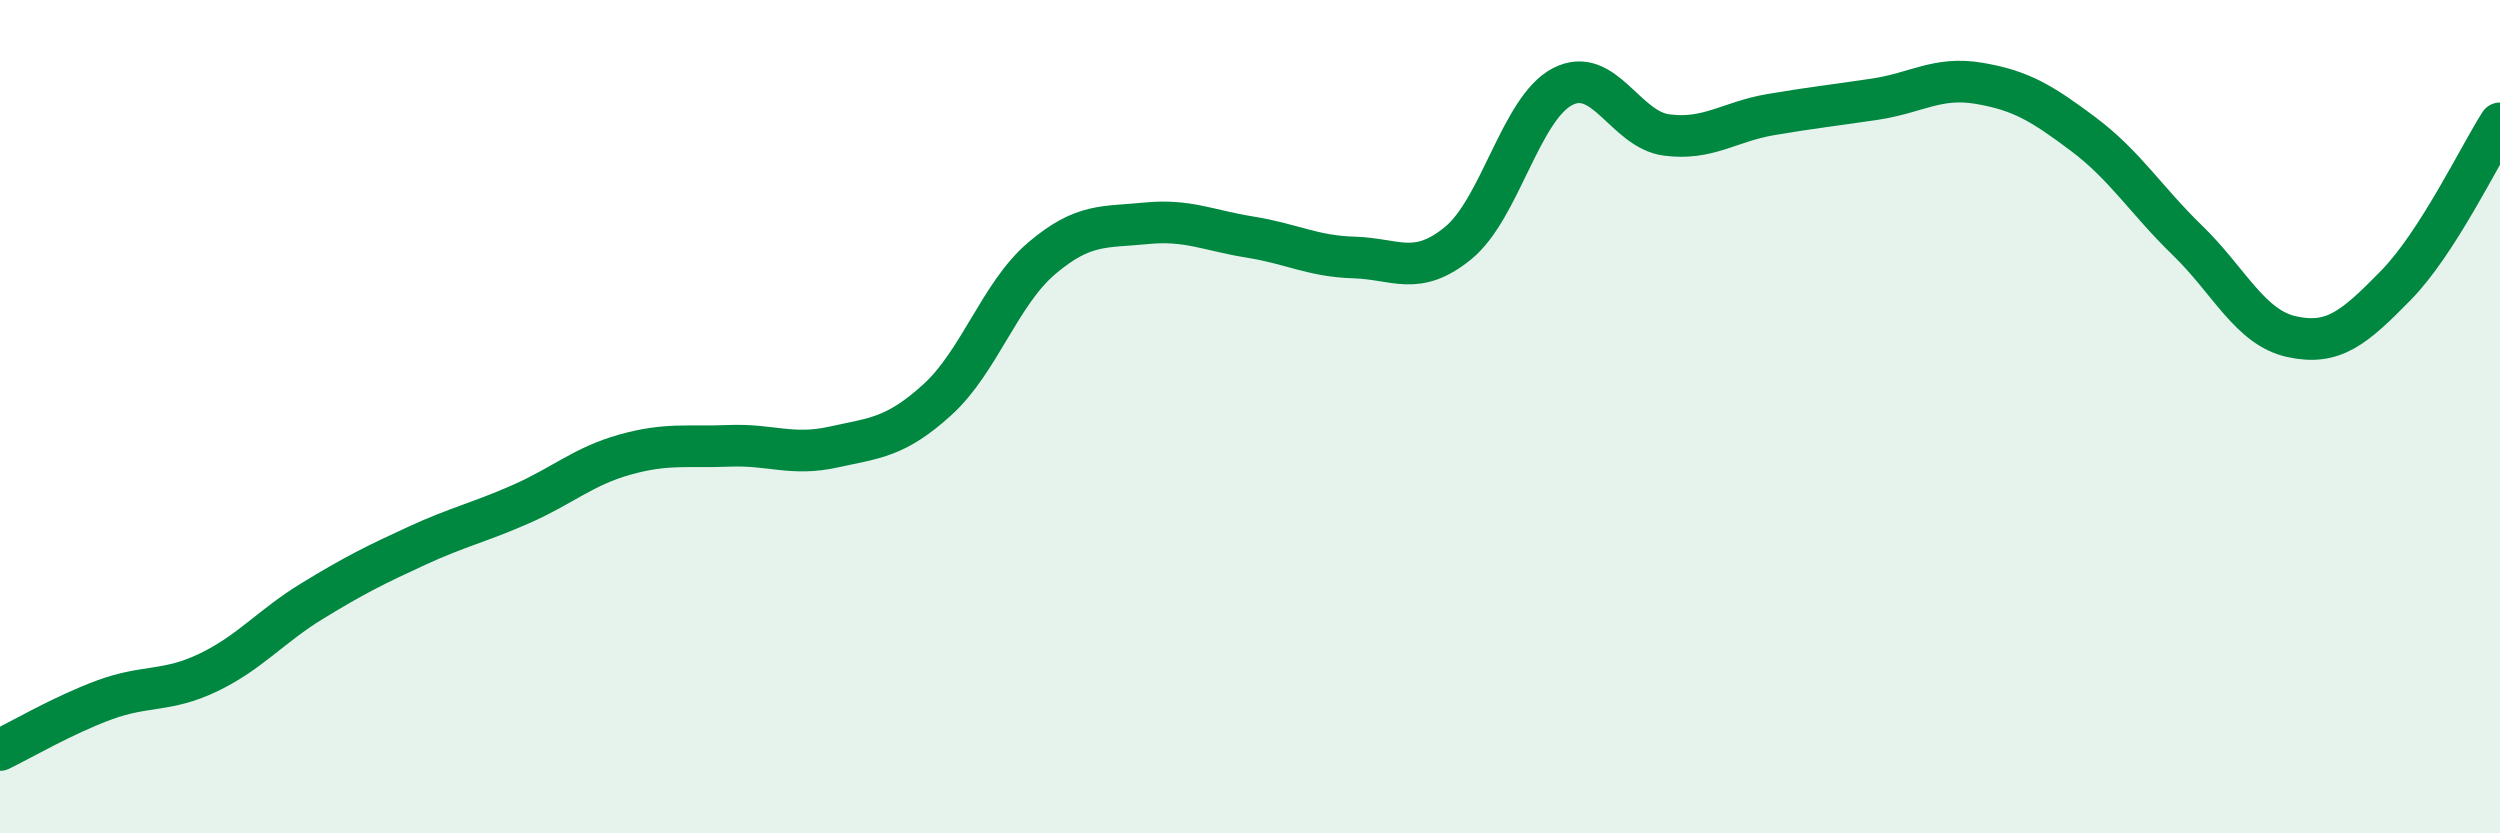 
    <svg width="60" height="20" viewBox="0 0 60 20" xmlns="http://www.w3.org/2000/svg">
      <path
        d="M 0,18 C 0.5,17.76 1.5,17.17 2.5,16.8 C 3.5,16.43 4,16.62 5,16.14 C 6,15.66 6.5,15.03 7.5,14.42 C 8.5,13.81 9,13.56 10,13.1 C 11,12.64 11.5,12.54 12.5,12.1 C 13.5,11.66 14,11.19 15,10.91 C 16,10.63 16.5,10.74 17.5,10.7 C 18.5,10.66 19,10.95 20,10.73 C 21,10.51 21.5,10.5 22.5,9.59 C 23.5,8.68 24,7.05 25,6.2 C 26,5.35 26.5,5.46 27.5,5.36 C 28.5,5.26 29,5.53 30,5.69 C 31,5.85 31.5,6.15 32.5,6.18 C 33.5,6.21 34,6.65 35,5.83 C 36,5.01 36.5,2.6 37.5,2.08 C 38.5,1.56 39,3.11 40,3.24 C 41,3.37 41.5,2.92 42.5,2.75 C 43.5,2.58 44,2.53 45,2.38 C 46,2.23 46.5,1.83 47.5,2 C 48.5,2.17 49,2.47 50,3.22 C 51,3.97 51.5,4.8 52.5,5.77 C 53.5,6.74 54,7.86 55,8.08 C 56,8.3 56.5,7.87 57.5,6.85 C 58.5,5.83 59.5,3.74 60,2.96L60 20L0 20Z"
        fill="#008740"
        opacity="0.1"
        stroke-linecap="round"
        stroke-linejoin="round"
      />
      <path
        d="M 0,18 C 0.5,17.76 1.5,17.17 2.5,16.8 C 3.5,16.43 4,16.62 5,16.14 C 6,15.66 6.5,15.03 7.5,14.42 C 8.5,13.81 9,13.56 10,13.1 C 11,12.64 11.5,12.54 12.5,12.1 C 13.5,11.66 14,11.19 15,10.91 C 16,10.63 16.5,10.74 17.5,10.7 C 18.5,10.66 19,10.95 20,10.73 C 21,10.51 21.5,10.5 22.5,9.59 C 23.5,8.68 24,7.05 25,6.2 C 26,5.35 26.5,5.46 27.5,5.36 C 28.5,5.26 29,5.53 30,5.69 C 31,5.85 31.5,6.15 32.5,6.18 C 33.5,6.21 34,6.65 35,5.83 C 36,5.01 36.5,2.6 37.5,2.08 C 38.5,1.56 39,3.11 40,3.24 C 41,3.37 41.5,2.92 42.5,2.75 C 43.5,2.58 44,2.53 45,2.38 C 46,2.23 46.5,1.83 47.5,2 C 48.5,2.17 49,2.47 50,3.22 C 51,3.97 51.5,4.8 52.5,5.77 C 53.5,6.74 54,7.86 55,8.08 C 56,8.3 56.5,7.87 57.5,6.85 C 58.5,5.83 59.5,3.74 60,2.96"
        stroke="#008740"
        stroke-width="1"
        fill="none"
        stroke-linecap="round"
        stroke-linejoin="round"
      />
    </svg>
  